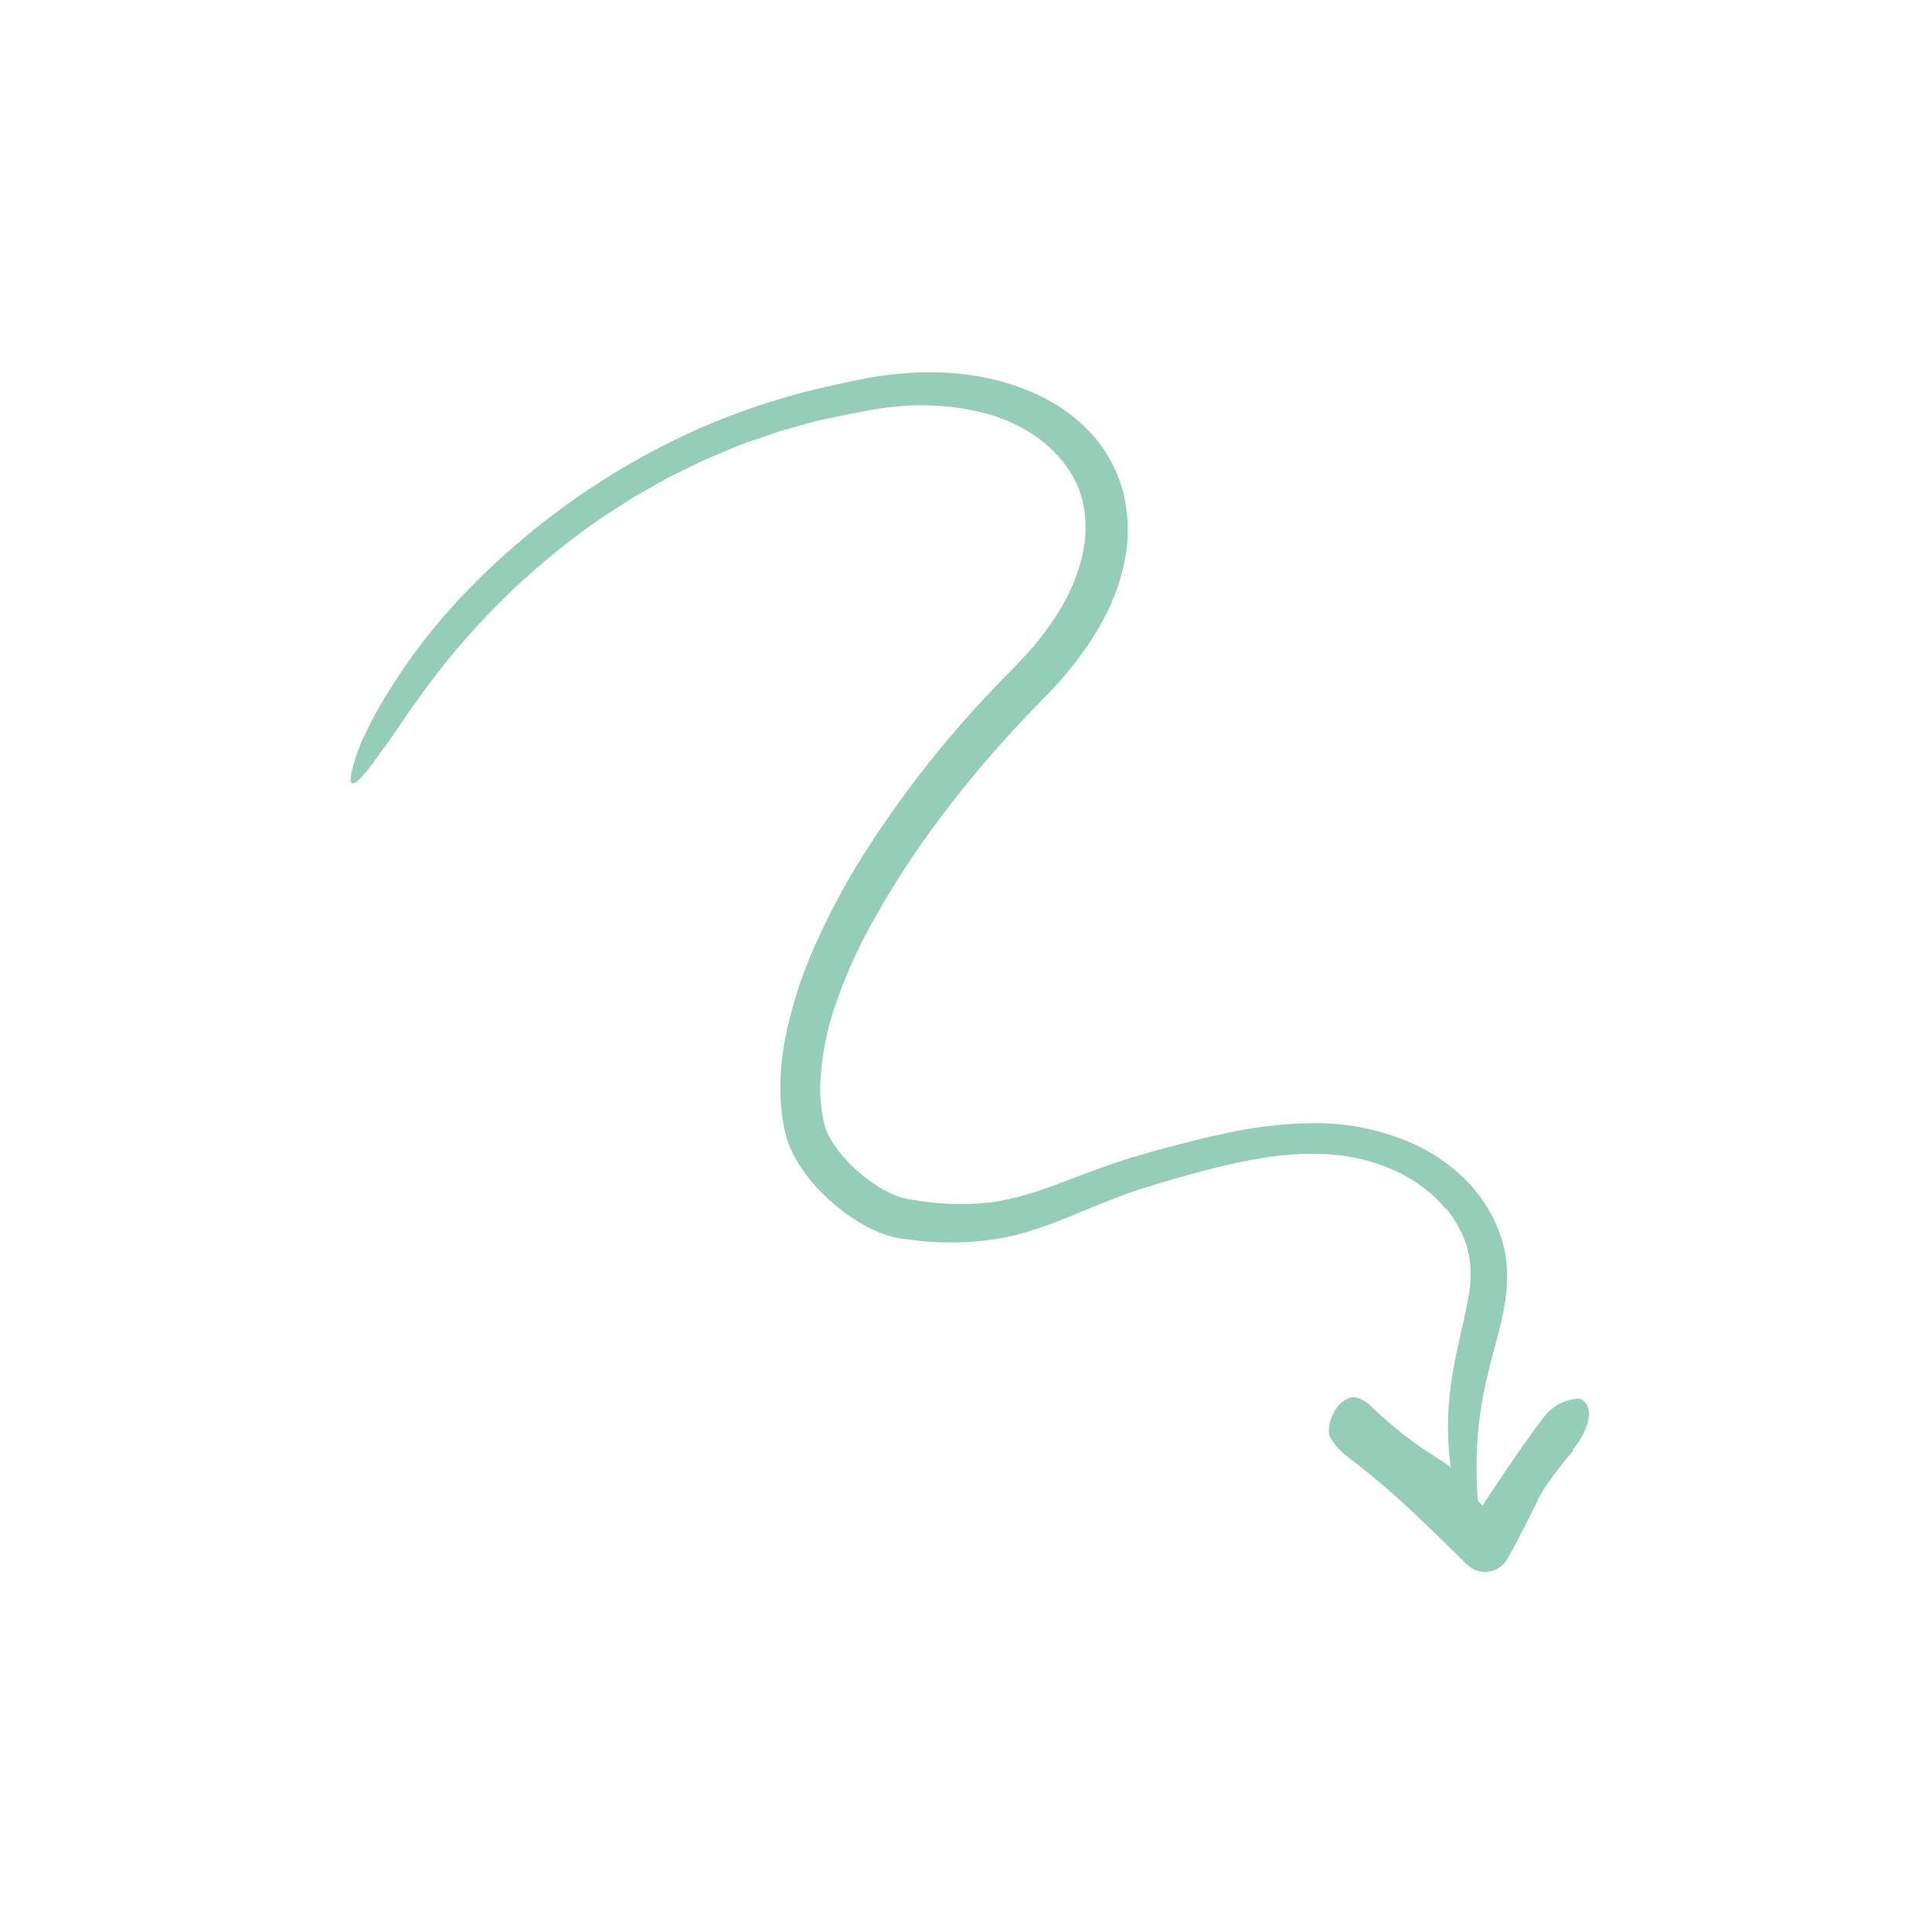 <svg xmlns="http://www.w3.org/2000/svg" width="500" height="500" viewBox="0 0 500 500" fill="none"><path d="M374.203 312.957C372.614 310.97 370.787 309.186 368.763 307.645C366.694 306.027 364.46 304.632 362.098 303.482C357.23 301.107 351.989 299.586 346.605 298.988C343.862 298.685 341.103 298.549 338.344 298.582C335.554 298.647 332.749 298.889 329.94 299.232C327.131 299.571 324.316 300.072 321.499 300.634C320.091 300.908 318.683 301.237 317.272 301.541L313.045 302.596C307.098 304.156 300.927 305.861 295.175 307.736C289.35 309.655 283.67 312.014 277.792 314.446C273.769 316.149 269.661 317.643 265.483 318.921C261.121 320.178 256.642 320.99 252.116 321.345C247.634 321.663 243.133 321.614 238.659 321.2L235.374 320.811L233.731 320.614C233.446 320.577 233.207 320.557 232.886 320.498L231.868 320.283C230.563 320.002 229.281 319.626 228.031 319.156C226.879 318.665 225.687 318.197 224.631 317.613C220.441 315.389 216.601 312.561 213.233 309.221C209.682 305.856 206.775 301.871 204.656 297.462L203.913 295.573C203.684 294.926 203.491 294.266 203.336 293.597C203.255 293.273 203.154 292.908 203.094 292.615L202.928 291.765L202.602 290.064C202.407 288.918 202.296 287.724 202.148 286.555C202.068 285.387 202.003 284.218 201.951 283.051C201.882 278.478 202.261 273.91 203.081 269.411C204.765 260.732 207.462 252.282 211.117 244.232C214.653 236.328 218.744 228.684 223.36 221.358C232.528 206.859 243.041 193.255 254.758 180.726C256.55 178.805 258.356 176.872 260.196 175.017L262.949 172.23L265.416 169.575C268.675 166.066 271.58 162.243 274.088 158.162C276.523 154.244 278.392 150.002 279.64 145.561C280.872 141.345 281.234 136.922 280.704 132.561C279.706 123.971 273.979 116.419 266.114 111.67C262.08 109.258 257.684 107.512 253.094 106.502C248.392 105.433 243.586 104.896 238.765 104.9C237.548 104.931 236.333 104.855 235.114 104.975L231.458 105.233C229.025 105.553 226.603 105.802 224.131 106.32C221.68 106.747 219.185 107.307 216.708 107.811C214.236 108.35 211.717 108.763 209.318 109.502L202.048 111.525C199.655 112.301 197.289 113.163 194.908 113.976C193.724 114.402 192.518 114.767 191.353 115.243L187.868 116.698L184.382 118.151C183.217 118.63 182.051 119.104 180.933 119.687L174.147 123.009C173 123.532 171.921 124.186 170.821 124.801L167.532 126.661L164.242 128.519C163.163 129.168 162.12 129.878 161.057 130.554C158.95 131.935 156.803 133.258 154.727 134.683C136.445 147.461 120.54 163.339 107.733 181.6C104.304 186.255 101.827 190.315 99.429 193.459L98.56 194.61L97.795 195.73C97.292 196.452 96.805 197.127 96.333 197.755C95.389 199.012 94.505 200.086 93.681 200.998C91.278 203.652 90.342 203.258 90.907 200.208C91.39 197.994 92.048 195.822 92.877 193.713C93.145 193.023 93.392 192.27 93.745 191.526C94.102 190.784 94.478 190.004 94.872 189.187C95.674 187.559 96.579 185.8 97.586 183.91C103.179 174.108 109.829 164.948 117.416 156.593C134.83 137.614 155.877 122.323 179.309 111.628C191.013 106.371 203.239 102.361 215.783 99.666L220.462 98.637L225.208 97.696C226.817 97.439 228.448 97.226 230.069 96.99C231.698 96.793 233.342 96.693 234.98 96.542C241.625 96.039 248.307 96.429 254.848 97.702C256.661 98.121 258.502 98.466 260.304 99.062C261.206 99.347 262.126 99.575 263.019 99.913L265.701 100.937C269.337 102.357 272.784 104.219 275.964 106.482C276.784 107.038 277.569 107.644 278.314 108.297C279.097 108.911 279.843 109.571 280.55 110.271L282.65 112.406L284.544 114.74C286.951 117.926 288.817 121.486 290.067 125.279C291.91 131.243 292.345 137.553 291.339 143.714C290.326 149.621 288.323 155.314 285.415 160.554L284.376 162.493C284.004 163.12 283.608 163.727 283.224 164.344C282.436 165.561 281.716 166.839 280.839 167.978C279.99 169.141 279.157 170.32 278.292 171.468L275.566 174.782C274.684 175.913 273.66 176.91 272.708 177.975C271.742 179.015 270.754 180.112 269.833 181.026C267.949 182.932 266.107 184.858 264.28 186.786C256.989 194.519 250.131 202.648 243.736 211.136C237.36 219.556 231.556 228.393 226.363 237.589C222.535 244.339 219.296 251.407 216.682 258.714C214.068 265.802 212.577 273.255 212.261 280.803C212.232 282.613 212.316 284.423 212.514 286.223C212.643 287.109 212.698 287.984 212.913 288.887L213.182 290.234L213.249 290.57L213.322 290.836L213.464 291.358L213.596 291.883L213.806 292.4C213.956 292.746 214.059 293.09 214.236 293.443C214.591 294.173 214.988 294.883 215.423 295.569C216.349 297.033 217.394 298.418 218.548 299.711C220.952 302.371 223.68 304.719 226.667 306.702C228.104 307.637 229.614 308.455 231.183 309.147C231.906 309.464 232.646 309.74 233.4 309.974L234.436 310.213C234.526 310.234 234.599 310.258 234.704 310.278L235.059 310.328L235.769 310.436C242.382 311.662 249.135 311.936 255.825 311.25C262.392 310.465 268.812 308.311 275.478 305.763C282.118 303.225 289.038 300.619 296.098 298.62L298.747 297.862L301.35 297.166L306.587 295.794C310.093 294.895 313.633 294.046 317.216 293.294C324.444 291.679 331.818 290.803 339.224 290.679C346.799 290.521 354.34 291.747 361.476 294.296C368.811 296.791 375.407 301.077 380.666 306.766C383.287 309.696 385.447 313.007 387.072 316.586C387.897 318.398 388.565 320.278 389.07 322.204C389.551 324.147 389.857 326.13 389.983 328.128C390.153 331.211 389.975 334.304 389.452 337.347C388.981 340.291 388.3 343.085 387.597 345.787C386.172 351.185 384.76 356.274 383.802 361.352C381.989 371.175 381.641 381.212 382.77 391.137C382.976 392.8 383.009 394.479 382.866 396.149C382.698 397.276 382.335 397.852 381.819 397.836C381.302 397.82 380.644 397.206 379.893 395.955C378.884 394.149 378.112 392.219 377.597 390.215C376.586 386.465 375.823 382.653 375.312 378.803C374.819 374.837 374.637 370.838 374.767 366.843C374.909 362.829 375.329 358.829 376.023 354.872C376.688 350.947 377.581 347.145 378.399 343.517C378.734 342.02 379.073 340.56 379.351 339.122C379.69 337.69 379.934 336.291 380.16 334.917C380.607 332.329 380.717 329.694 380.488 327.077C380.233 324.532 379.572 322.043 378.531 319.706C377.459 317.27 376.065 314.987 374.387 312.921L374.203 312.957Z" fill="#94CEB8"></path><path d="M407.161 375.403C405.116 377.76 403.184 380.245 401.317 382.839C400.282 384.198 399.355 385.635 398.542 387.137C395.845 392.489 393.192 398.073 390.121 403.44C389.615 404.323 388.913 405.079 388.07 405.651C387.227 406.222 386.265 406.593 385.257 406.736C384.249 406.88 383.221 406.791 382.253 406.477C381.284 406.163 380.4 405.632 379.667 404.924L379.108 404.375L372.459 397.873C368.536 394.017 364.608 390.258 360.547 386.68C356.496 383.089 352.287 379.676 347.901 376.339C346.594 375.227 345.456 373.93 344.524 372.489C343.549 371.132 343.765 369.073 344.622 366.788C345.867 363.457 348.774 361.04 351.156 361.702C352.641 362.176 353.981 363.019 355.052 364.152C360.164 369.08 365.771 373.468 371.785 377.245C373.459 378.318 375.339 379.314 376.389 380.98C379.726 386.272 384.59 389.959 388.211 394.787L388.78 395.53L379.096 396.353C381.525 393.185 383.538 389.728 385.795 386.374C390.107 379.955 394.585 373.251 399.459 366.837C400.416 365.559 401.603 364.471 402.959 363.63C404.462 362.78 406.117 362.237 407.831 362.03C408.189 361.95 408.561 361.956 408.916 362.046C409.272 362.136 409.601 362.309 409.878 362.55C410.528 363.175 410.963 363.991 411.121 364.879L411.235 365.876C411.231 366.161 411.202 366.445 411.149 366.725C411.084 367.269 410.988 367.809 410.861 368.342C410.538 369.308 410.164 370.256 409.741 371.183C408.937 372.619 408.02 373.989 406.997 375.279L407.161 375.403Z" fill="#94CEB8"></path></svg>